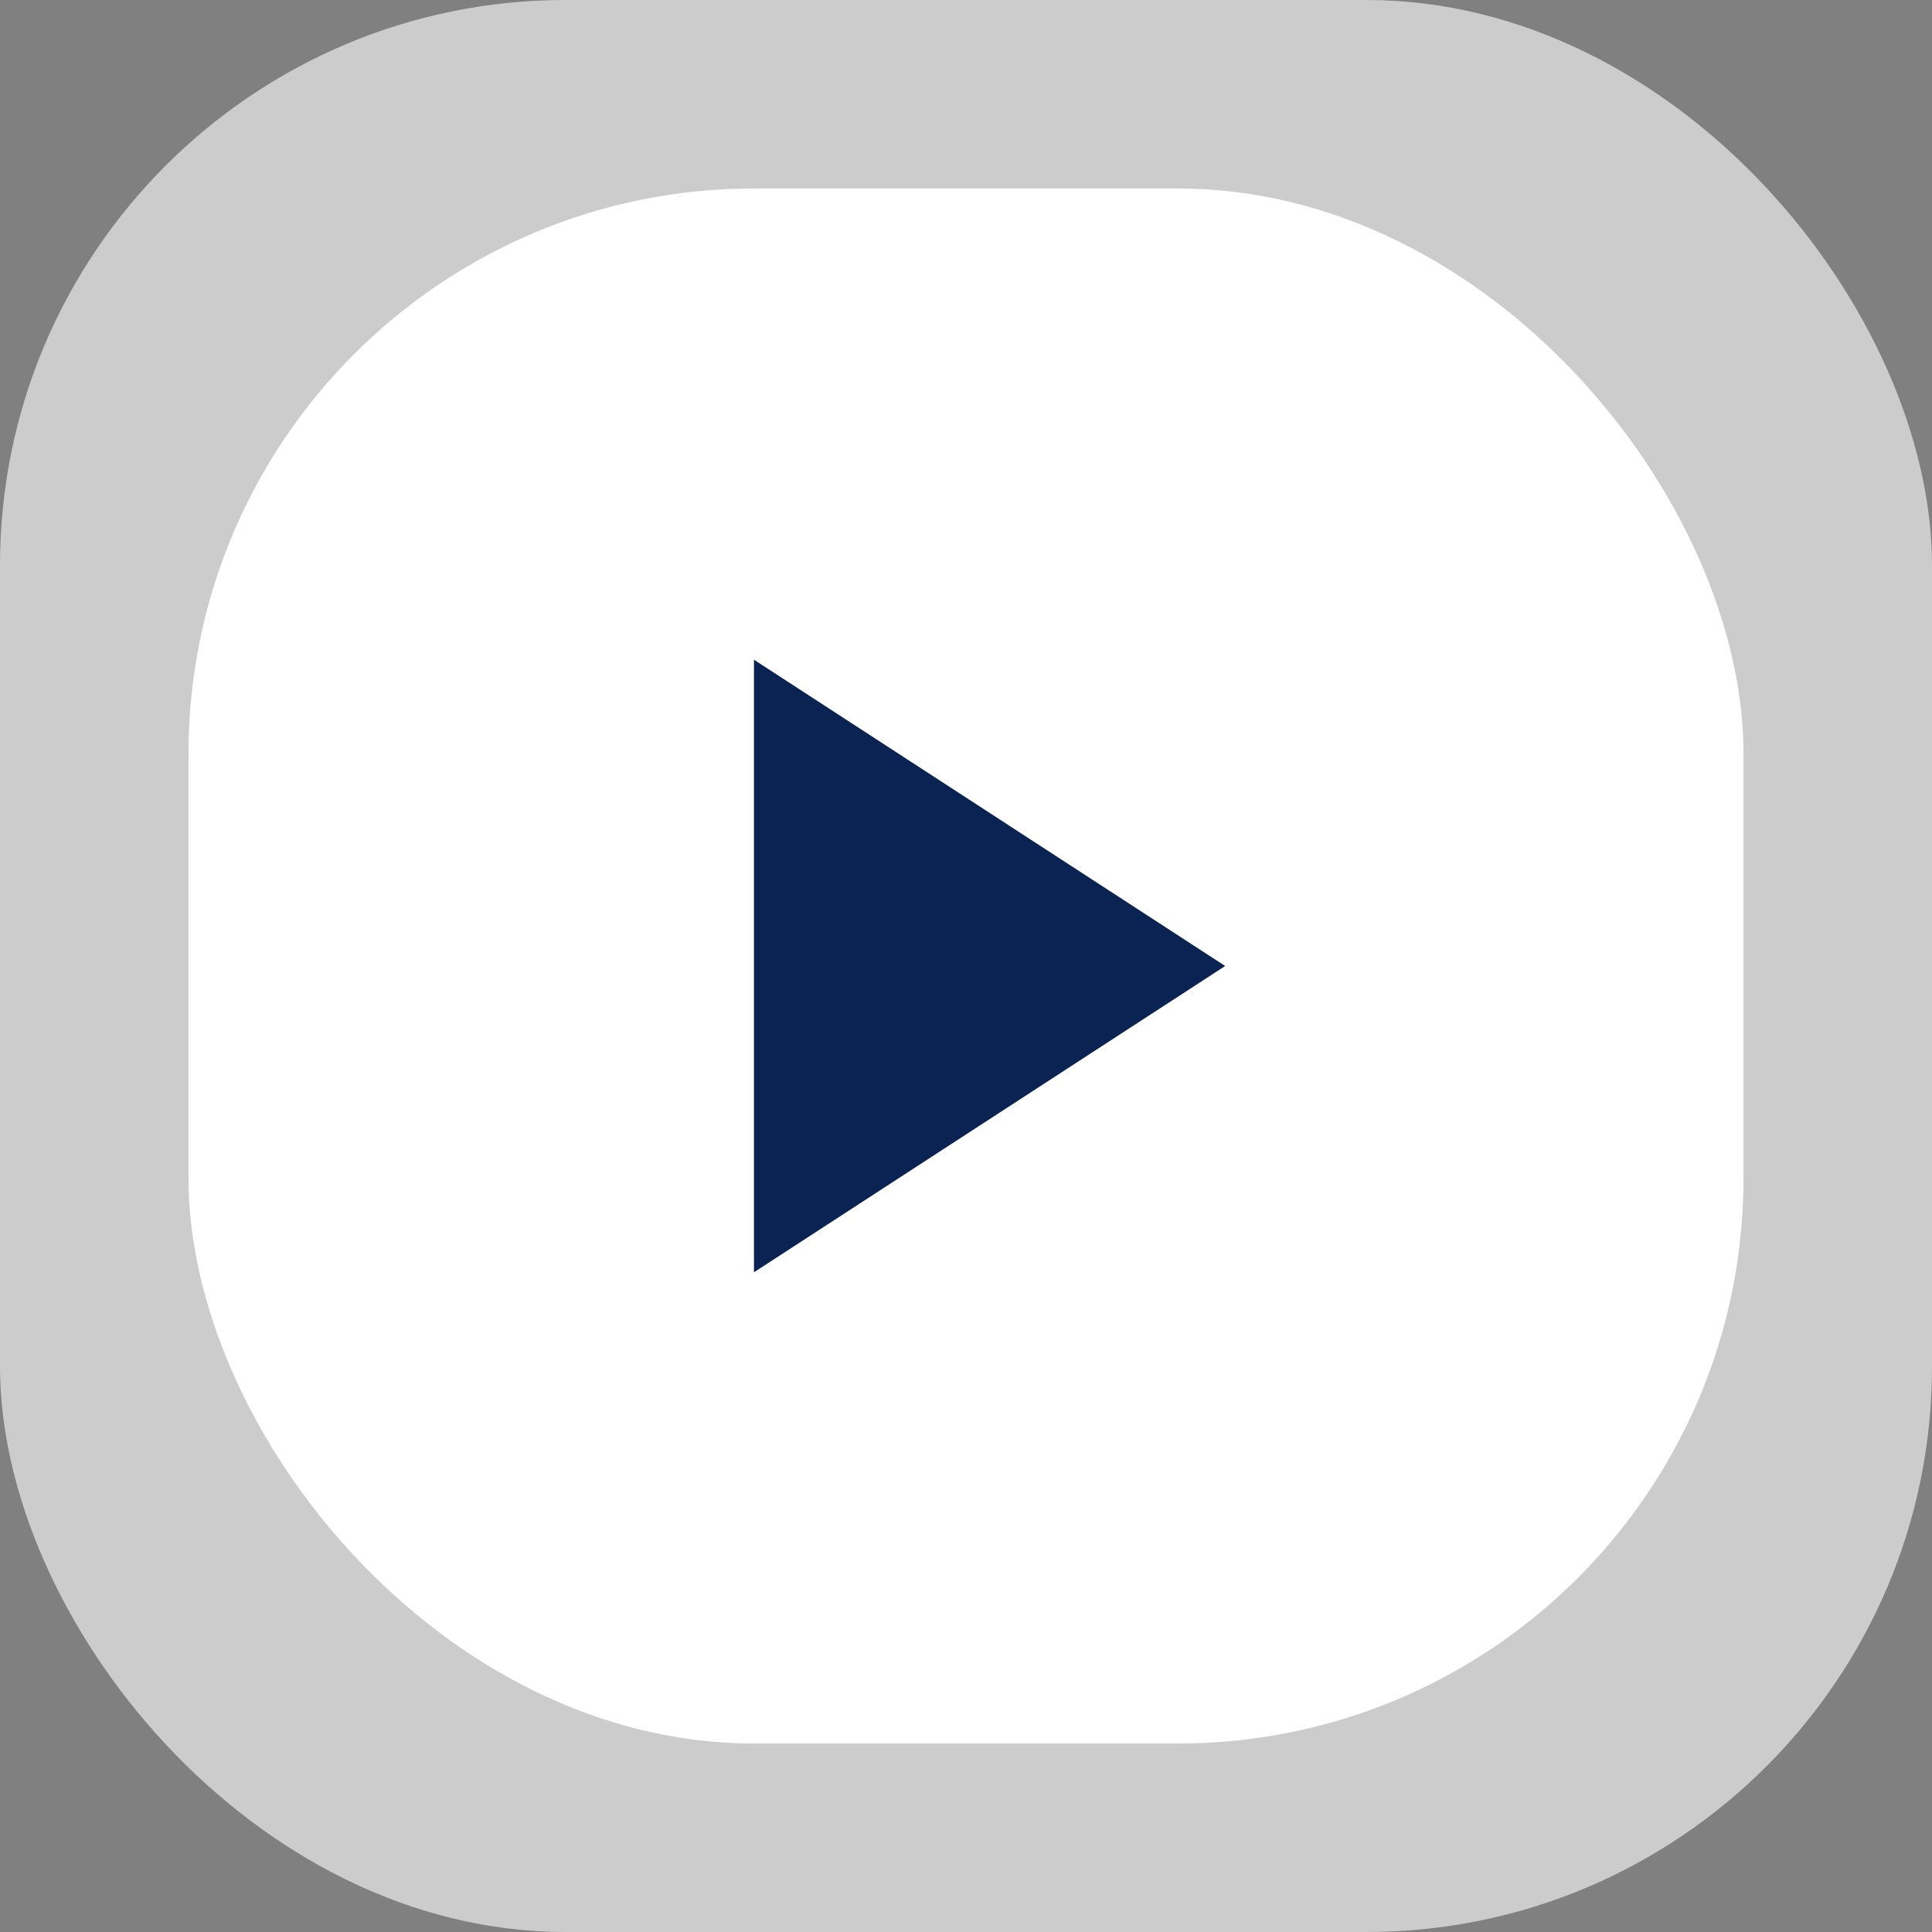<svg width="41" height="41" viewBox="0 0 41 41" fill="none" xmlns="http://www.w3.org/2000/svg">
<rect x="0" y="0" width="41" height="41" fill="#808080" stroke="none"/>
<rect width="41" height="41" rx="12" fill="white" fill-opacity="0.6"/>
<rect x="4" y="4" width="33" height="33" rx="12" fill="white"/>
<path d="M26 20.5L16 27L16 14L26 20.5Z" fill="#0A2353"/>
</svg>
